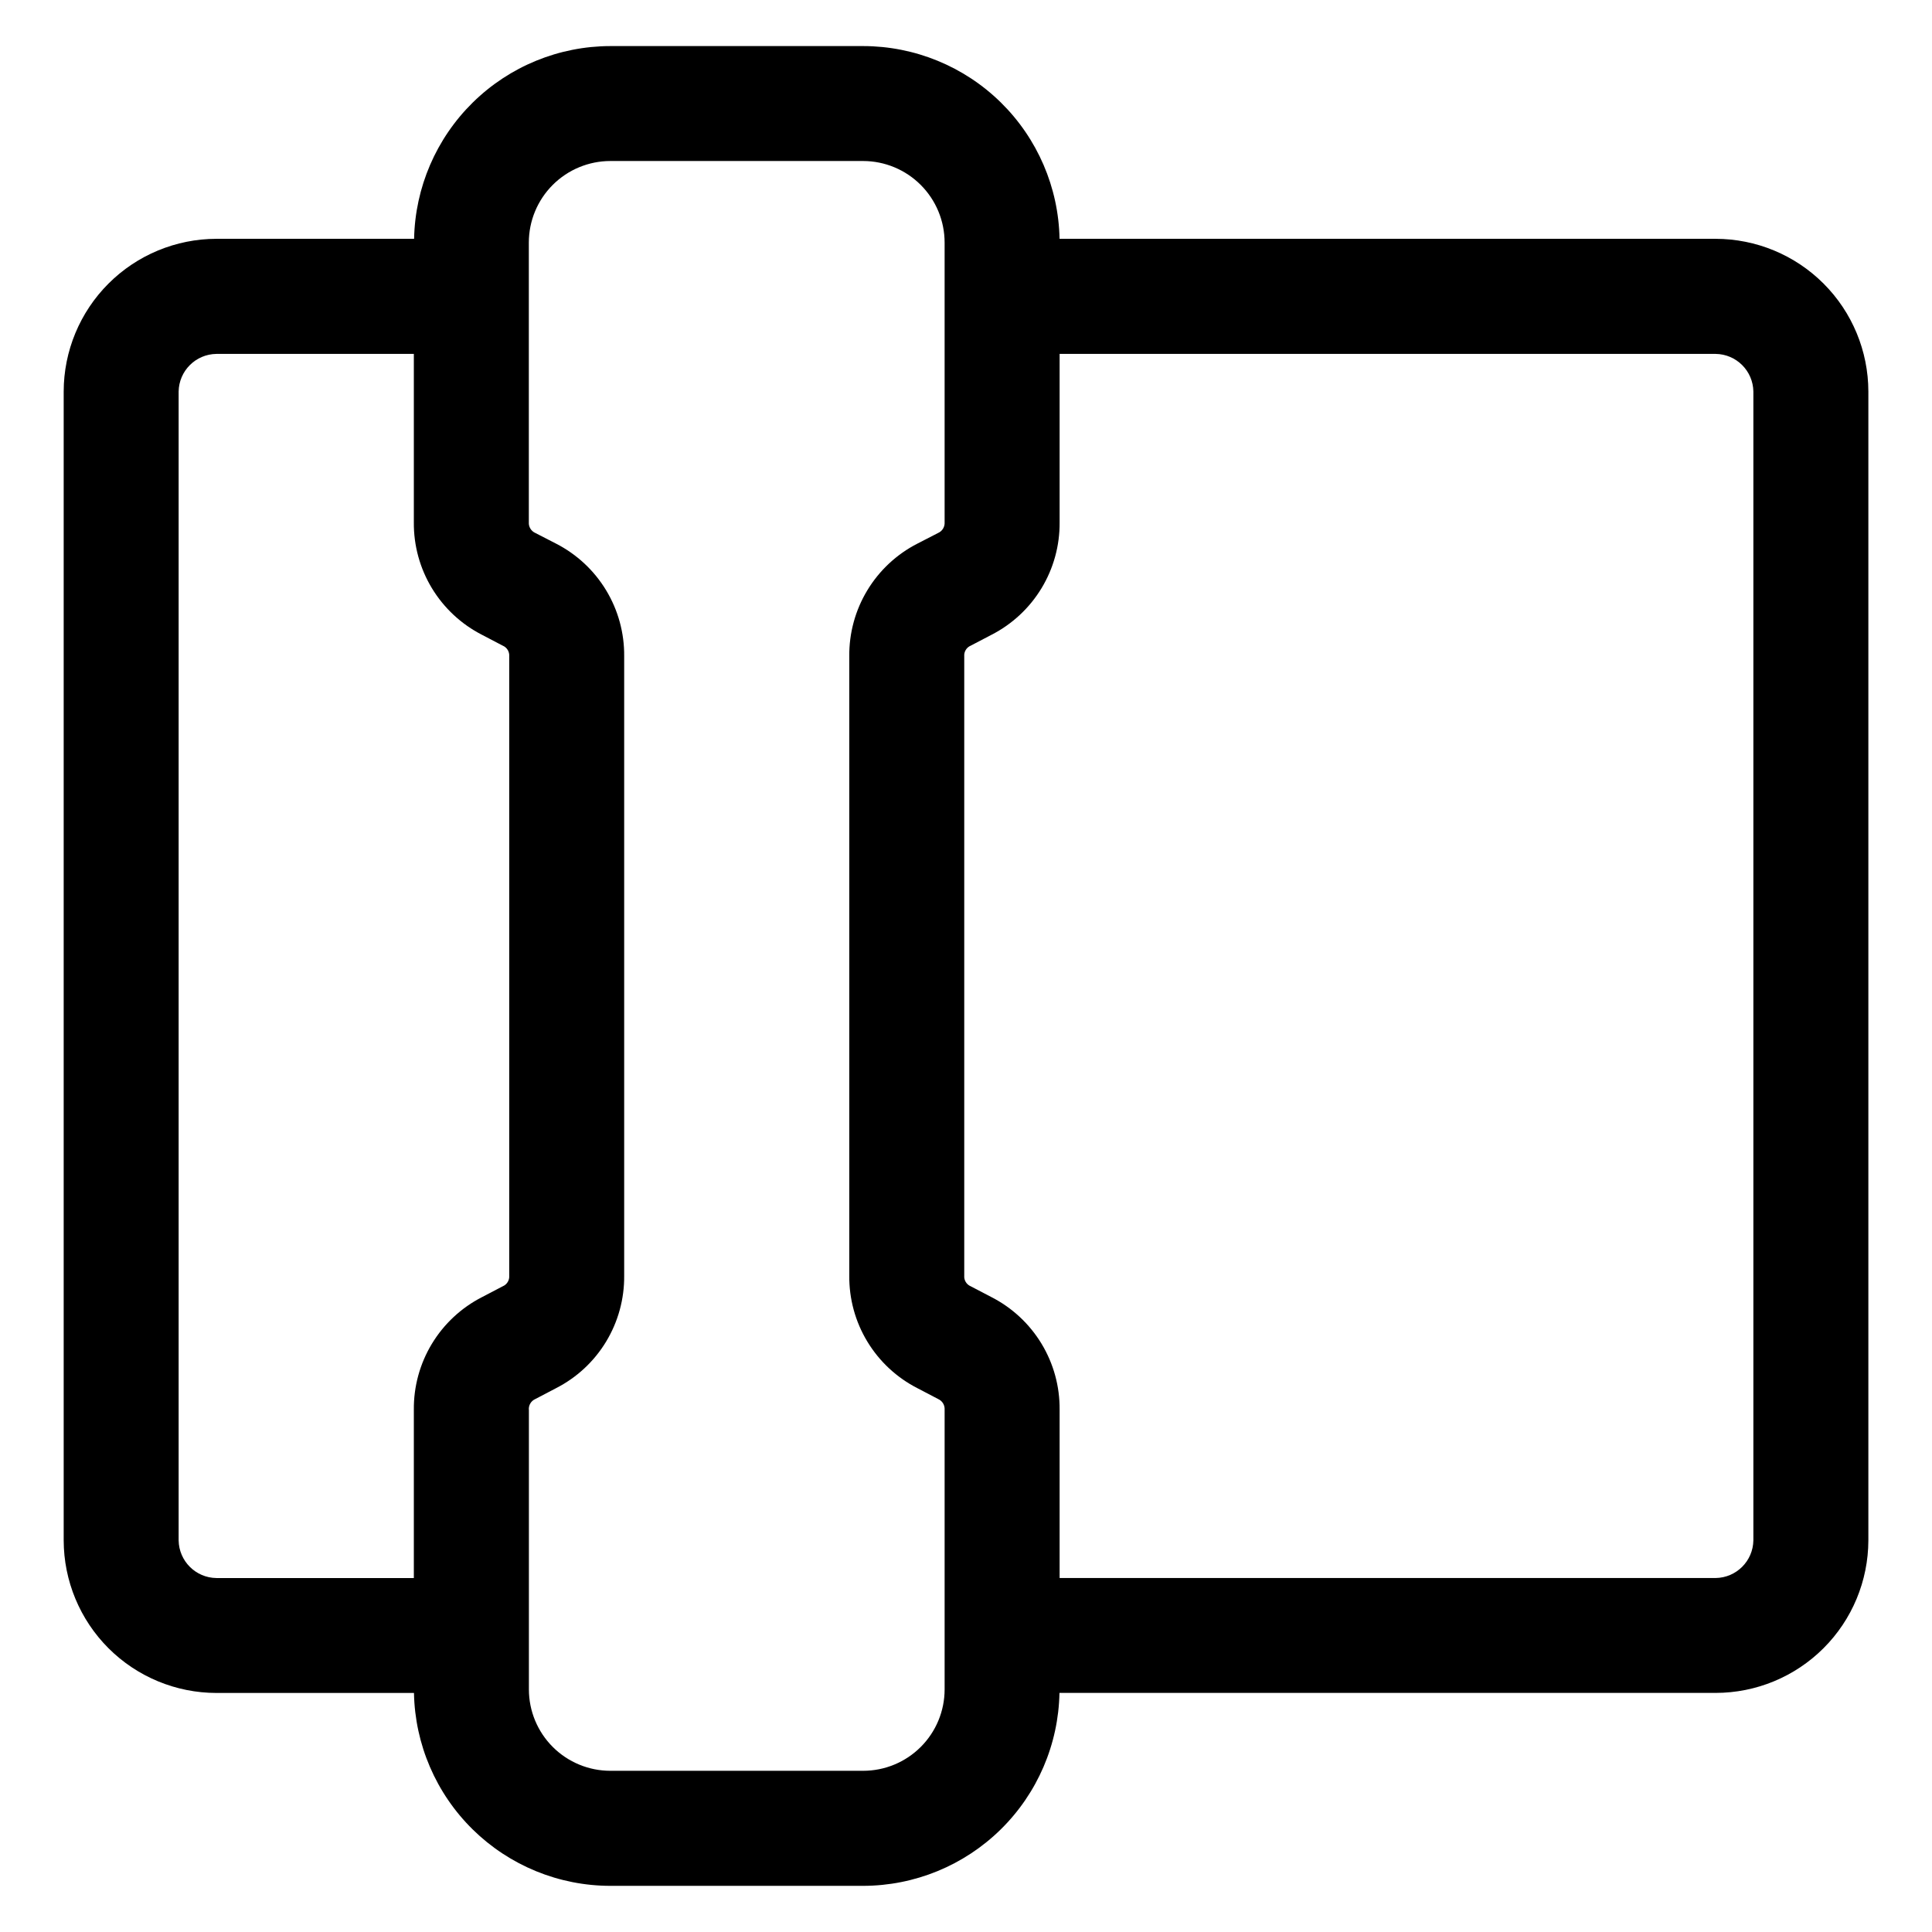 <?xml version="1.0" encoding="UTF-8"?>
<!-- The Best Svg Icon site in the world: iconSvg.co, Visit us! https://iconsvg.co -->
<svg fill="#000000" width="800px" height="800px" version="1.1" viewBox="144 144 512 512" xmlns="http://www.w3.org/2000/svg">
 <path d="m191.34 247.77c0.086-5.488 4.519-9.91 10.008-9.98h52.324v44.613c-0.059 6.16 1.602 12.215 4.793 17.484 3.191 5.266 7.789 9.543 13.273 12.348l5.492 2.871c1.129 0.473 1.82 1.617 1.719 2.832v164.11c0.102 1.219-0.59 2.363-1.719 2.832l-5.492 2.871c-5.484 2.805-10.082 7.082-13.273 12.352s-4.852 11.324-4.793 17.484v44.613l-52.324-0.004c-5.488-0.07-9.922-4.492-10.008-9.977zm92.805 269.82c-0.078-1.211 0.605-2.344 1.715-2.828l5.492-2.875 0.004-0.004c5.488-2.801 10.086-7.074 13.273-12.344 3.191-5.273 4.848-11.328 4.785-17.488v-164.11c0.066-6.164-1.59-12.227-4.781-17.504-3.191-5.277-7.789-9.562-13.277-12.371l-5.5-2.828c-1.109-0.492-1.789-1.625-1.711-2.832v-74.125c0.004-5.727 2.281-11.219 6.328-15.27s9.539-6.332 15.266-6.34h67.016c5.727 0.012 11.211 2.293 15.254 6.344 4.047 4.051 6.32 9.539 6.324 15.266v74.125c0.078 1.207-0.605 2.34-1.711 2.832l-5.5 2.828c-5.488 2.809-10.086 7.094-13.273 12.371-3.191 5.277-4.844 11.34-4.781 17.504v164.11c-0.062 6.16 1.594 12.215 4.785 17.484 3.188 5.269 7.785 9.547 13.27 12.348l5.5 2.875v0.004c1.105 0.488 1.793 1.617 1.711 2.828v74.125c-0.004 5.719-2.281 11.203-6.328 15.246-4.043 4.043-9.527 6.316-15.25 6.32h-67.016c-5.723-0.004-11.207-2.277-15.25-6.32-4.047-4.043-6.324-9.527-6.328-15.246v-74.125zm115.39-199.65v-0.004c-0.102-1.215 0.59-2.359 1.719-2.832l5.492-2.871c5.484-2.805 10.078-7.082 13.27-12.352 3.191-5.269 4.848-11.324 4.793-17.48v-44.613h173.84c5.492 0.066 9.93 4.488 10.012 9.98v304.45c-0.086 5.484-4.523 9.906-10.012 9.973h-173.84v-44.605c0.055-6.16-1.602-12.215-4.793-17.484-3.191-5.269-7.785-9.547-13.27-12.352l-5.492-2.871c-1.129-0.469-1.82-1.613-1.719-2.832v-164.11zm-198.18 274.71h52.352c0.258 13.637 5.852 26.629 15.578 36.184 9.73 9.559 22.82 14.922 36.461 14.934h67.016c13.637-0.023 26.715-5.391 36.438-14.949s15.312-22.547 15.57-36.18h173.88c10.727-0.008 21.008-4.266 28.598-11.844 7.59-7.578 11.863-17.855 11.887-28.578v-304.45c-0.012-10.734-4.281-21.023-11.871-28.613-7.59-7.59-17.879-11.855-28.613-11.867h-173.86c-0.262-13.625-5.856-26.602-15.578-36.152-9.723-9.547-22.801-14.906-36.426-14.926h-67.039c-13.629 0.02-26.703 5.379-36.426 14.926-9.723 9.551-15.316 22.527-15.582 36.152h-52.383c-10.734 0.012-21.023 4.281-28.613 11.871-7.586 7.586-11.855 17.875-11.867 28.609v304.45c0.02 10.723 4.293 21.004 11.879 28.586 7.59 7.578 17.875 11.84 28.602 11.848z" fill-rule="evenodd"/>
</svg>